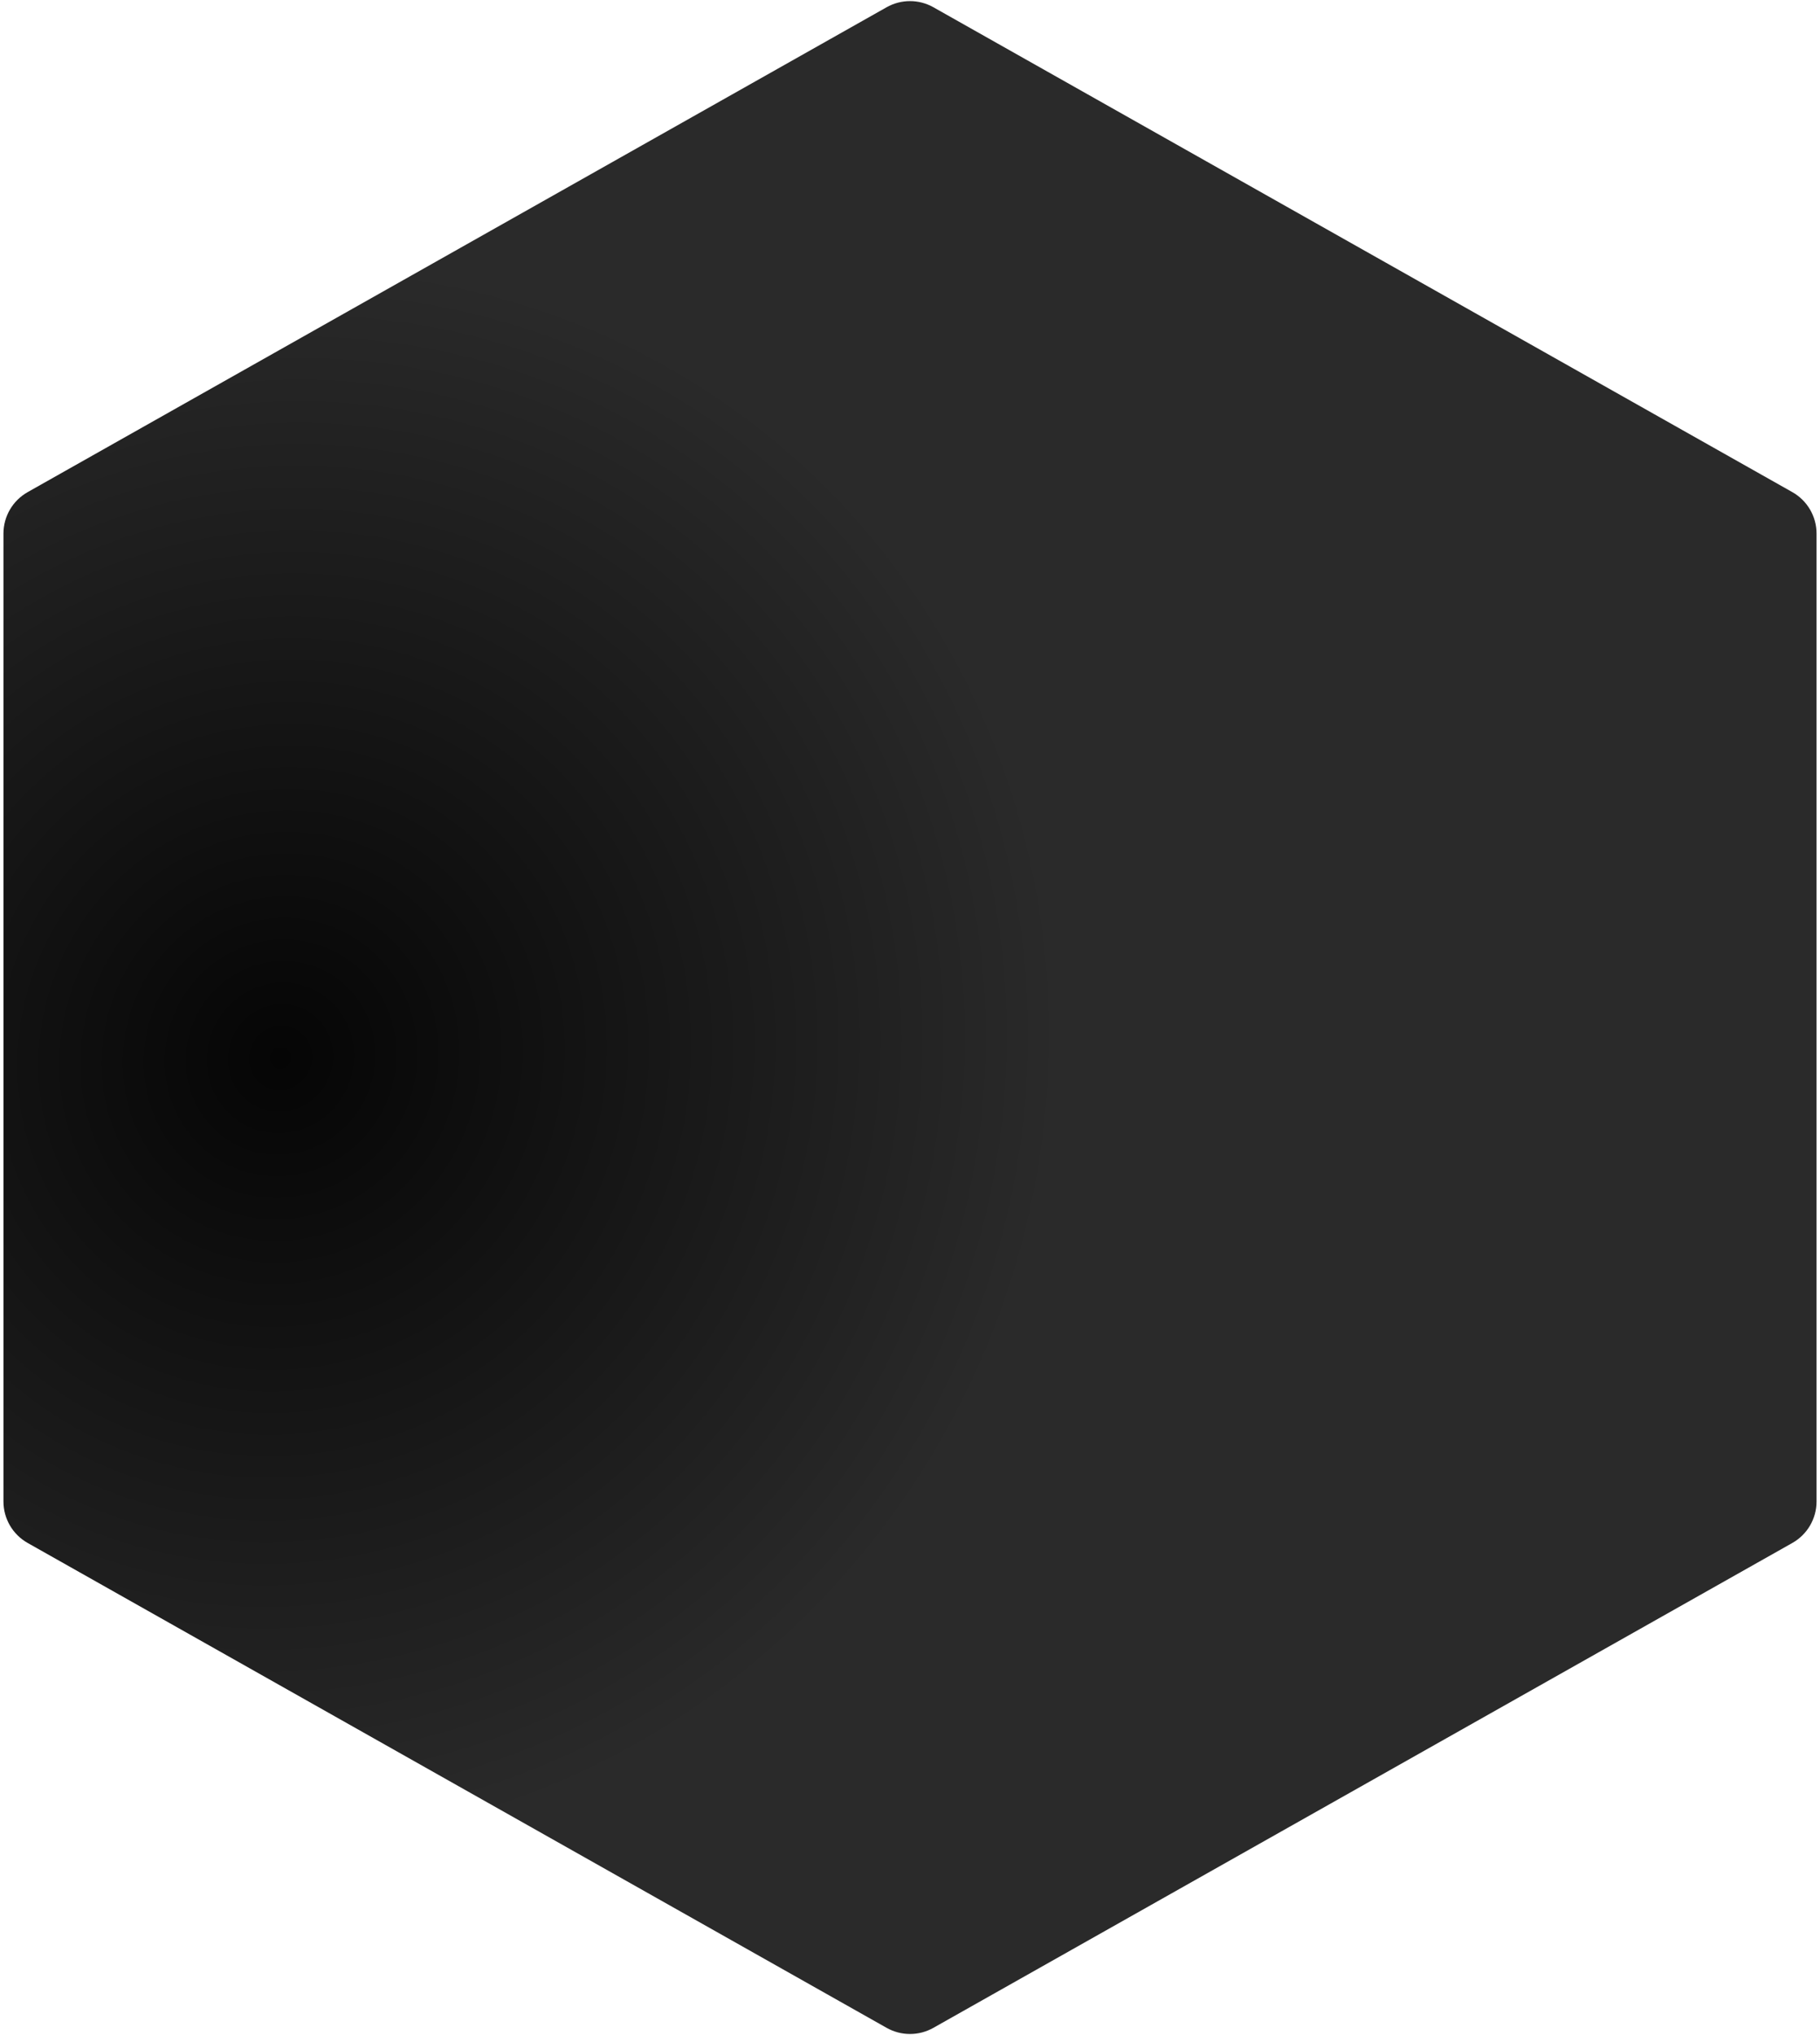 <svg width="306" height="342" viewBox="0 0 306 342" fill="none" xmlns="http://www.w3.org/2000/svg">
<path d="M149.069 1.218C151.509 -0.159 154.491 -0.159 156.931 1.218L301.352 82.704C303.866 84.123 305.42 86.785 305.42 89.672V252.328C305.42 255.215 303.866 257.877 301.352 259.296L156.931 340.782C154.491 342.159 151.509 342.159 149.069 340.782L4.648 259.296C2.134 257.877 0.58 255.215 0.58 252.328V89.672C0.58 86.785 2.134 84.123 4.648 82.704L149.069 1.218Z" fill="url(#paint0_radial_33_279)"/>
<defs>
<radialGradient id="paint0_radial_33_279" cx="0" cy="0" r="1" gradientUnits="userSpaceOnUse" gradientTransform="translate(46.85 177.615) rotate(26.834) scale(130.672 134.207)">
<stop stop-color="#050505"/>
<stop offset="1" stop-color="#2A2A2A"/>
</radialGradient>
</defs>
</svg>
